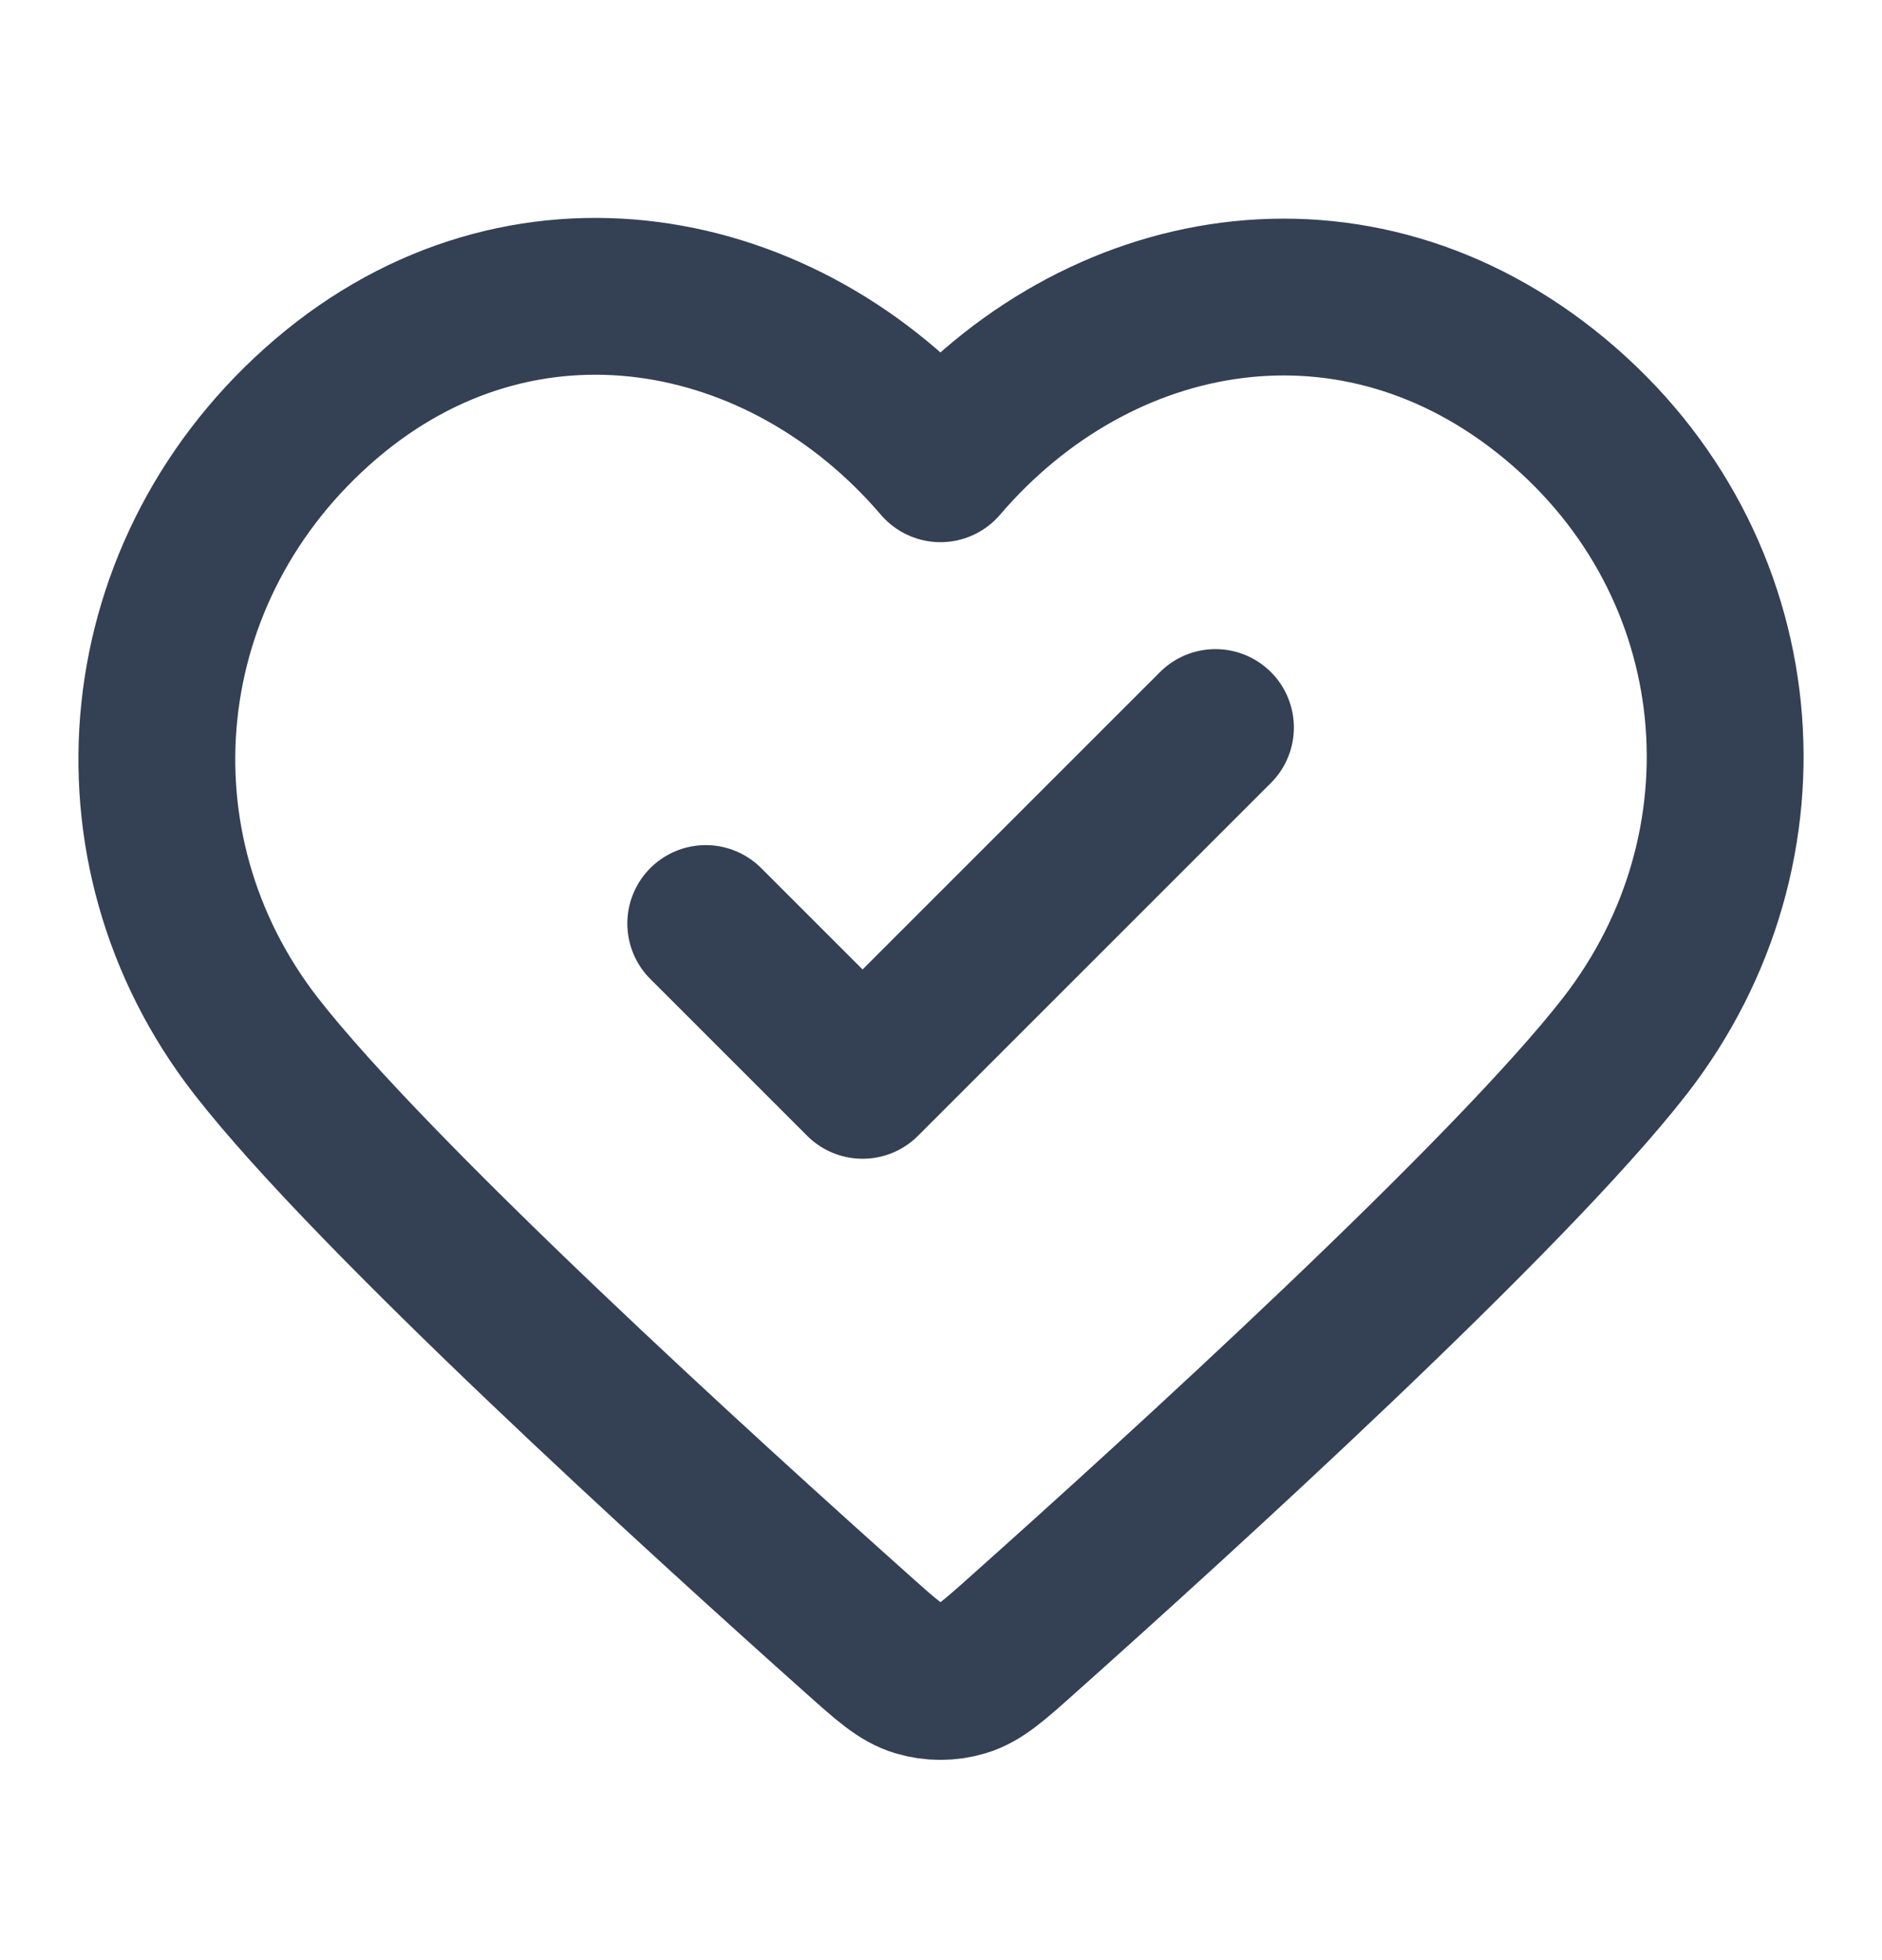 <svg width="24" height="25" viewBox="0 0 24 25" fill="none" xmlns="http://www.w3.org/2000/svg">
<g id="check-heart">
<path id="Icon" d="M9 11.779L11 13.779L15.5 9.279M11.993 5.915C9.994 3.578 6.66 2.949 4.155 5.089C1.65 7.23 1.297 10.808 3.264 13.34C4.75 15.252 8.971 19.09 10.948 20.854C11.311 21.178 11.493 21.341 11.706 21.404C11.89 21.46 12.096 21.46 12.28 21.404C12.493 21.341 12.675 21.178 13.038 20.854C15.015 19.09 19.236 15.252 20.722 13.34C22.689 10.808 22.38 7.207 19.832 5.089C17.284 2.971 13.992 3.578 11.993 5.915Z" stroke="#344054" stroke-width="2" stroke-linecap="round" stroke-linejoin="round"/>
</g>
</svg>
